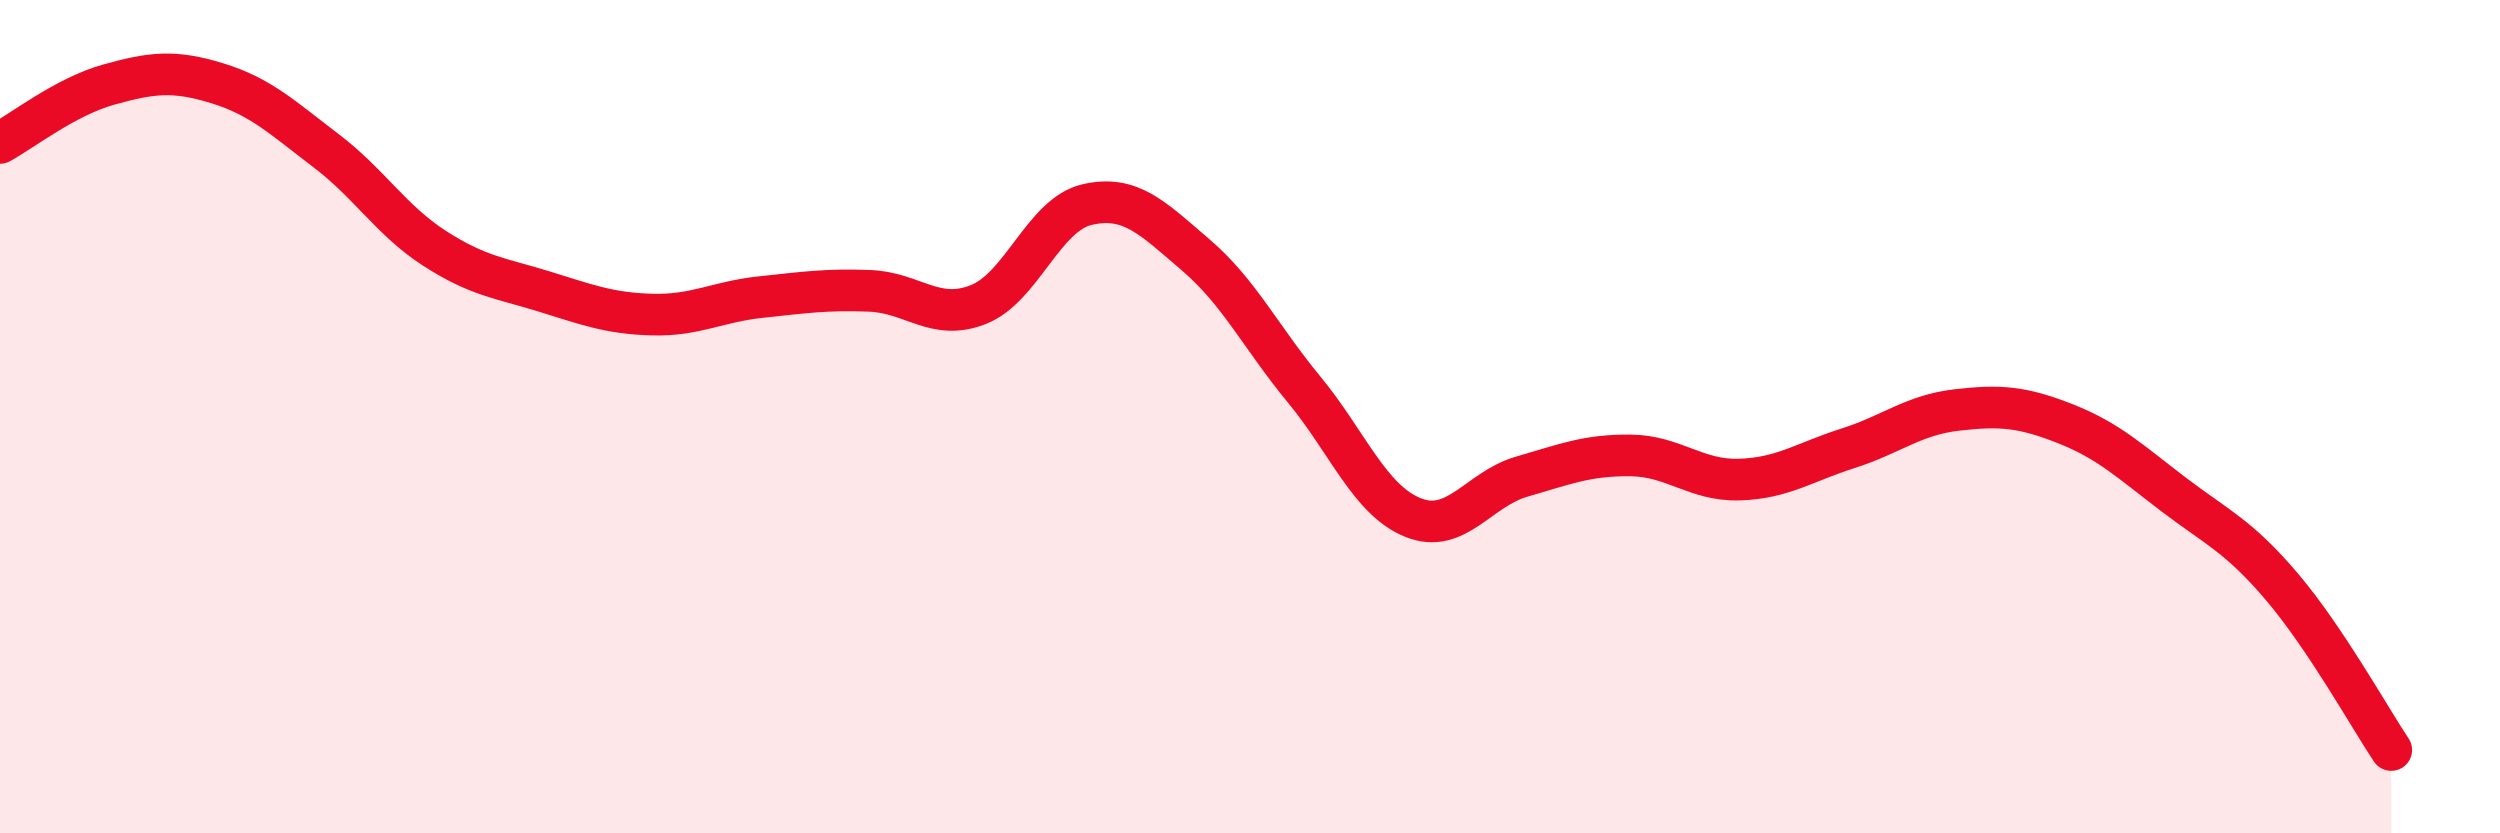 
    <svg width="60" height="20" viewBox="0 0 60 20" xmlns="http://www.w3.org/2000/svg">
      <path
        d="M 0,3.43 C 0.52,3.15 1.57,2.32 2.61,2.03 C 3.65,1.74 4.18,1.68 5.22,2 C 6.26,2.32 6.79,2.83 7.83,3.62 C 8.87,4.41 9.39,5.29 10.43,5.96 C 11.47,6.63 12,6.67 13.04,6.99 C 14.08,7.31 14.61,7.52 15.65,7.55 C 16.69,7.58 17.22,7.24 18.26,7.13 C 19.3,7.02 19.83,6.94 20.87,6.98 C 21.91,7.02 22.44,7.72 23.48,7.31 C 24.52,6.9 25.05,5.15 26.09,4.91 C 27.13,4.67 27.66,5.23 28.7,6.12 C 29.74,7.01 30.26,8.09 31.3,9.35 C 32.34,10.61 32.87,12 33.91,12.42 C 34.95,12.84 35.48,11.74 36.52,11.44 C 37.56,11.14 38.09,10.92 39.13,10.93 C 40.17,10.94 40.7,11.54 41.74,11.51 C 42.78,11.48 43.31,11.09 44.35,10.76 C 45.39,10.43 45.92,9.96 46.96,9.84 C 48,9.72 48.53,9.76 49.57,10.17 C 50.61,10.58 51.13,11.08 52.17,11.87 C 53.21,12.66 53.74,12.87 54.78,14.1 C 55.82,15.33 56.87,17.22 57.39,18L57.39 20L0 20Z"
        fill="#EB0A25"
        opacity="0.1"
        stroke-linecap="round"
        stroke-linejoin="round"
      />
      <path
        d="M 0,3.43 C 0.52,3.15 1.57,2.32 2.61,2.03 C 3.65,1.74 4.18,1.68 5.22,2 C 6.26,2.32 6.79,2.83 7.83,3.62 C 8.87,4.41 9.39,5.29 10.43,5.96 C 11.47,6.63 12,6.67 13.04,6.99 C 14.08,7.31 14.61,7.52 15.65,7.55 C 16.69,7.58 17.22,7.24 18.26,7.13 C 19.3,7.02 19.83,6.94 20.87,6.98 C 21.91,7.02 22.44,7.72 23.48,7.31 C 24.52,6.9 25.05,5.15 26.09,4.91 C 27.13,4.67 27.66,5.23 28.7,6.12 C 29.74,7.01 30.26,8.09 31.3,9.35 C 32.34,10.61 32.87,12 33.91,12.42 C 34.95,12.84 35.48,11.74 36.52,11.44 C 37.56,11.14 38.09,10.92 39.13,10.93 C 40.17,10.94 40.7,11.54 41.74,11.51 C 42.78,11.48 43.31,11.09 44.35,10.76 C 45.39,10.43 45.92,9.96 46.96,9.84 C 48,9.72 48.53,9.76 49.57,10.17 C 50.61,10.58 51.13,11.08 52.17,11.87 C 53.21,12.66 53.74,12.87 54.78,14.1 C 55.82,15.33 56.87,17.22 57.39,18"
        stroke="#EB0A25"
        stroke-width="1"
        fill="none"
        stroke-linecap="round"
        stroke-linejoin="round"
      />
    </svg>
  
